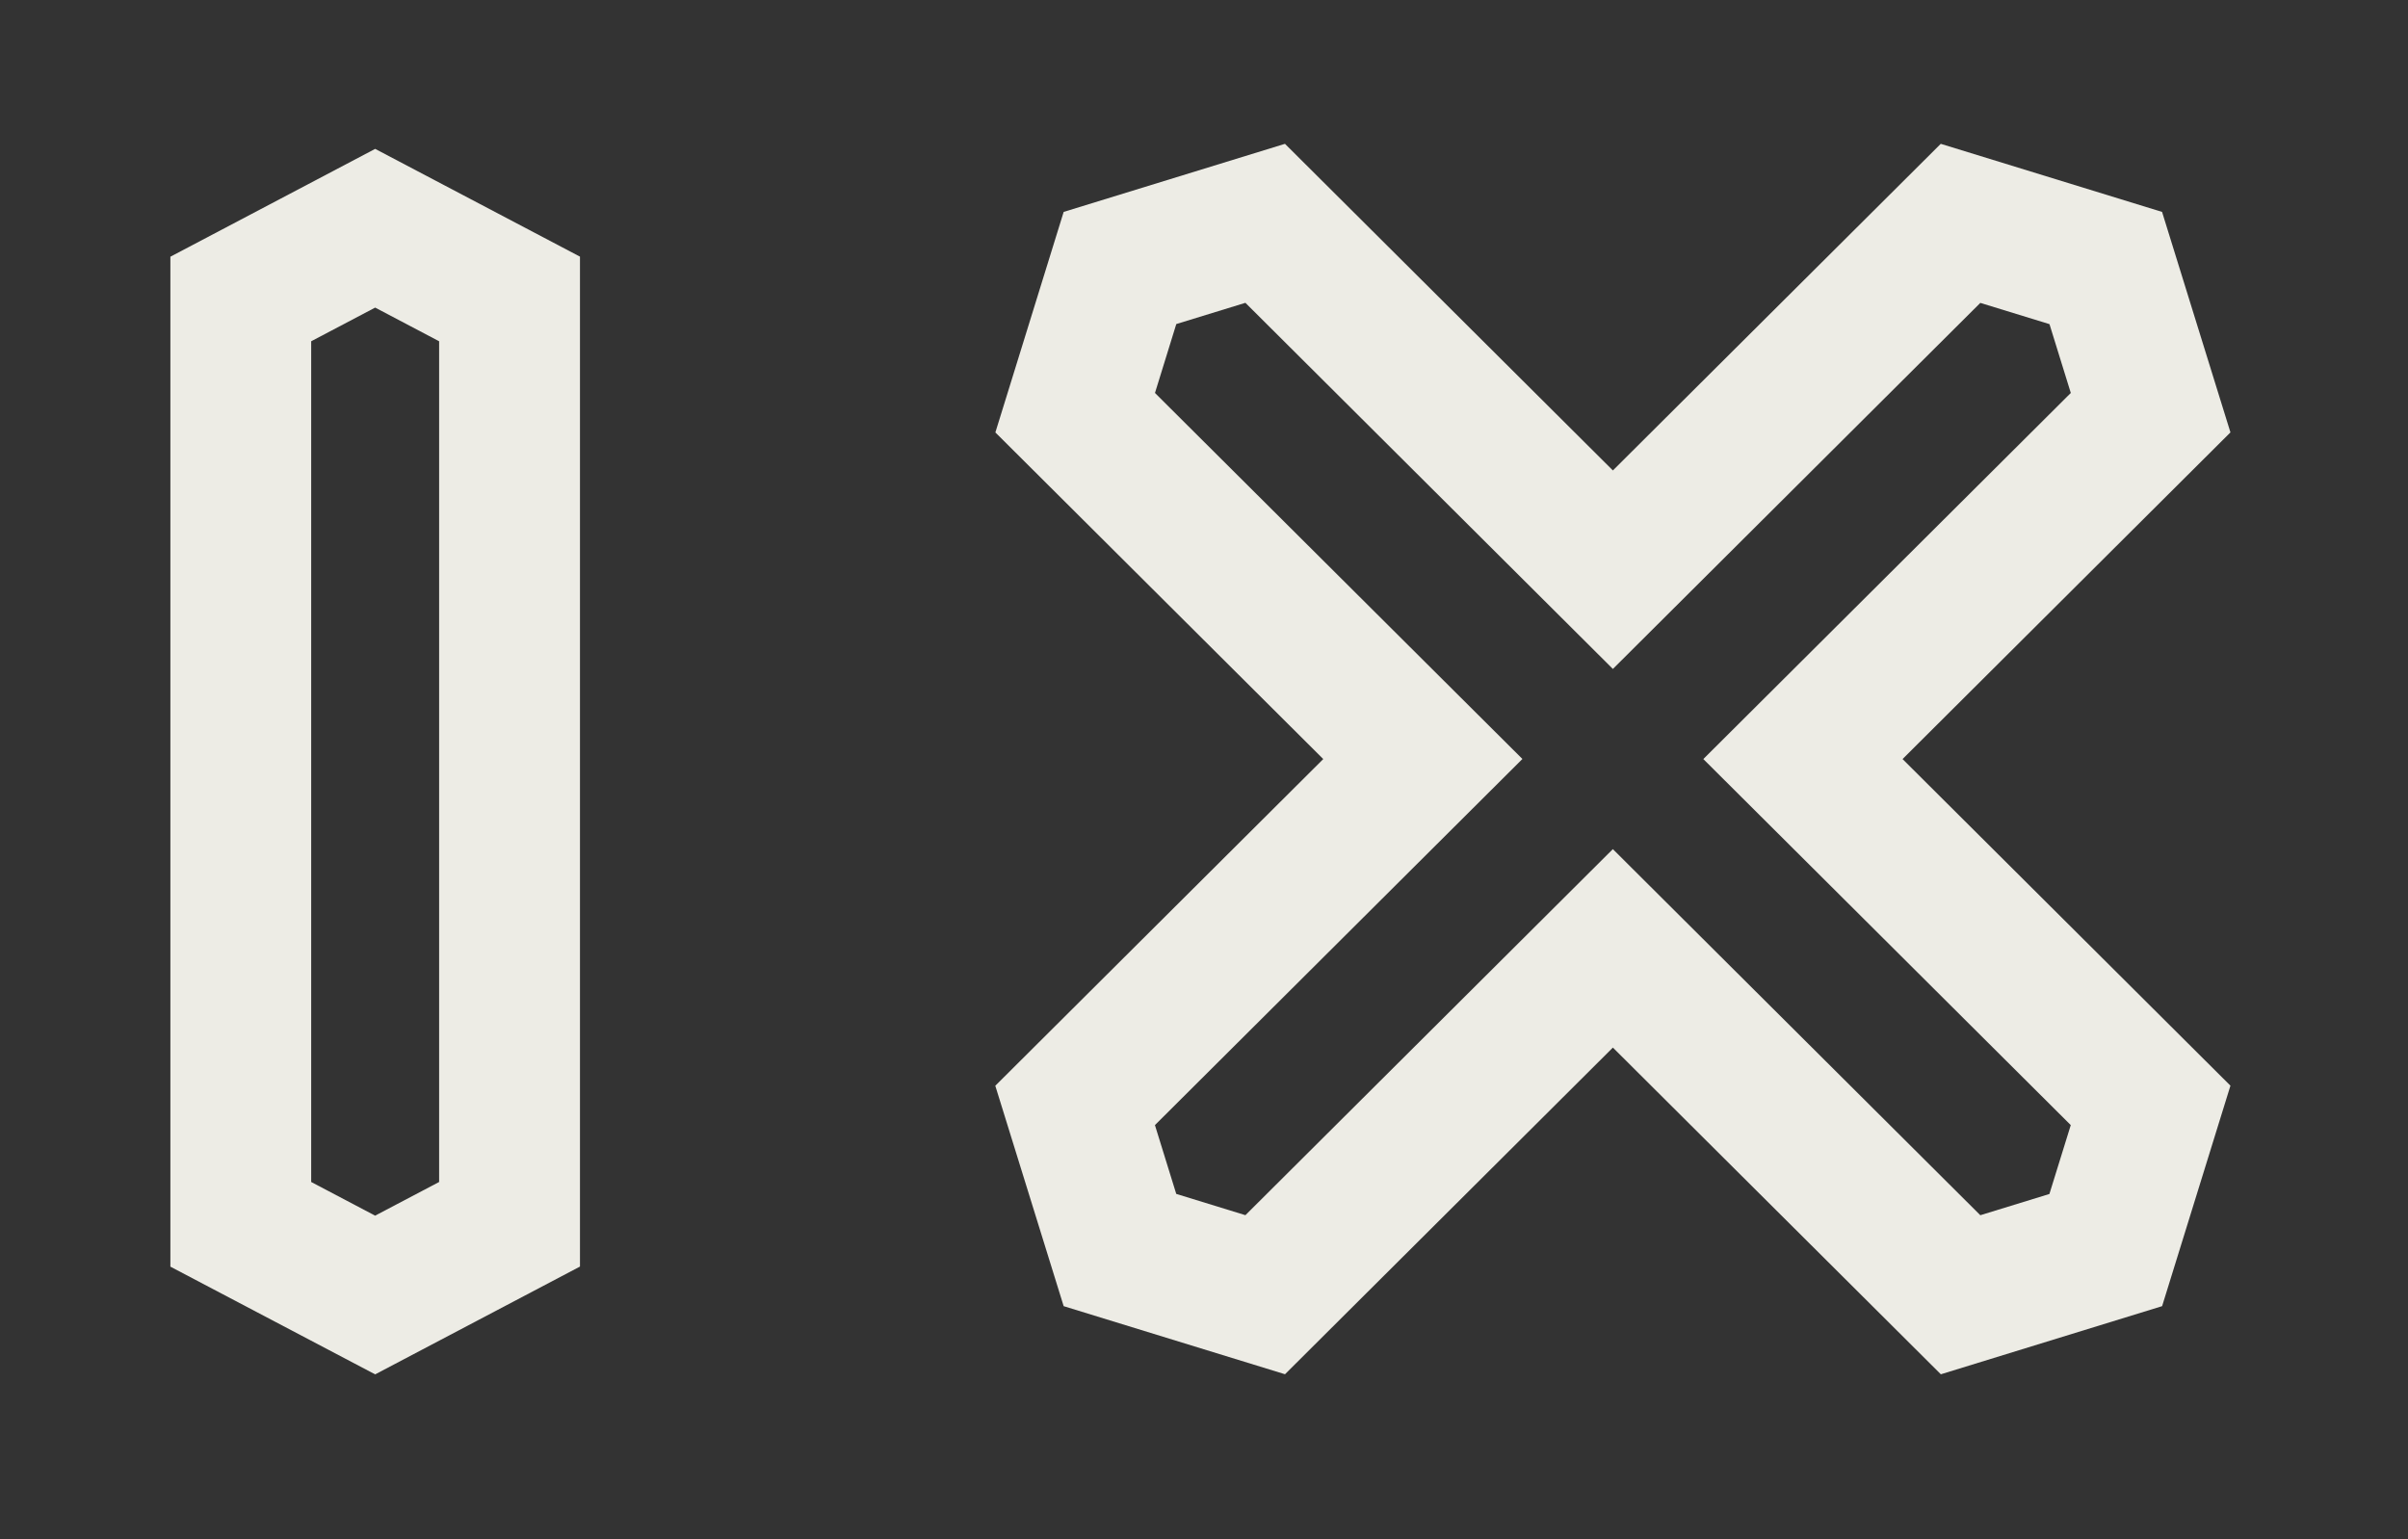 <svg width="61" height="39" viewBox="0 0 61 39" fill="none" xmlns="http://www.w3.org/2000/svg">
<rect x="0" y="0" width="61" height="39" fill="#333333" stroke="none"/>
<g id="Logos">
<g id="Union">
<path fill-rule="evenodd" clip-rule="evenodd" d="M54.77 5.369L56.502 10.954H56.503L48.196 19.231L56.502 27.506L54.771 33.092L49.166 34.818L40.858 26.541L32.552 34.817L26.945 33.092L25.213 27.508L33.521 19.231L25.215 10.956L26.945 5.369L32.551 3.644L40.858 11.919L49.164 3.644L54.77 5.369ZM51.916 30.25L52.457 28.505L43.149 19.231L52.458 9.956L51.918 8.212L50.166 7.674L40.858 16.948L31.549 7.672L29.798 8.21L29.258 9.956L38.566 19.229L29.257 28.505L29.797 30.248L31.549 30.787L40.857 21.513L50.166 30.788L51.916 30.25Z" fill="#EDECE5"/>
<path fill-rule="evenodd" clip-rule="evenodd" d="M4.316 6.504L9.504 3.772L14.692 6.502V32.089L9.504 34.82L4.316 32.091V6.504ZM9.503 30.799L11.124 29.946V8.646L9.504 7.793L7.883 8.646V29.946L9.503 30.799Z" fill="#EDECE5"/>
</g>
</g>
</svg>
